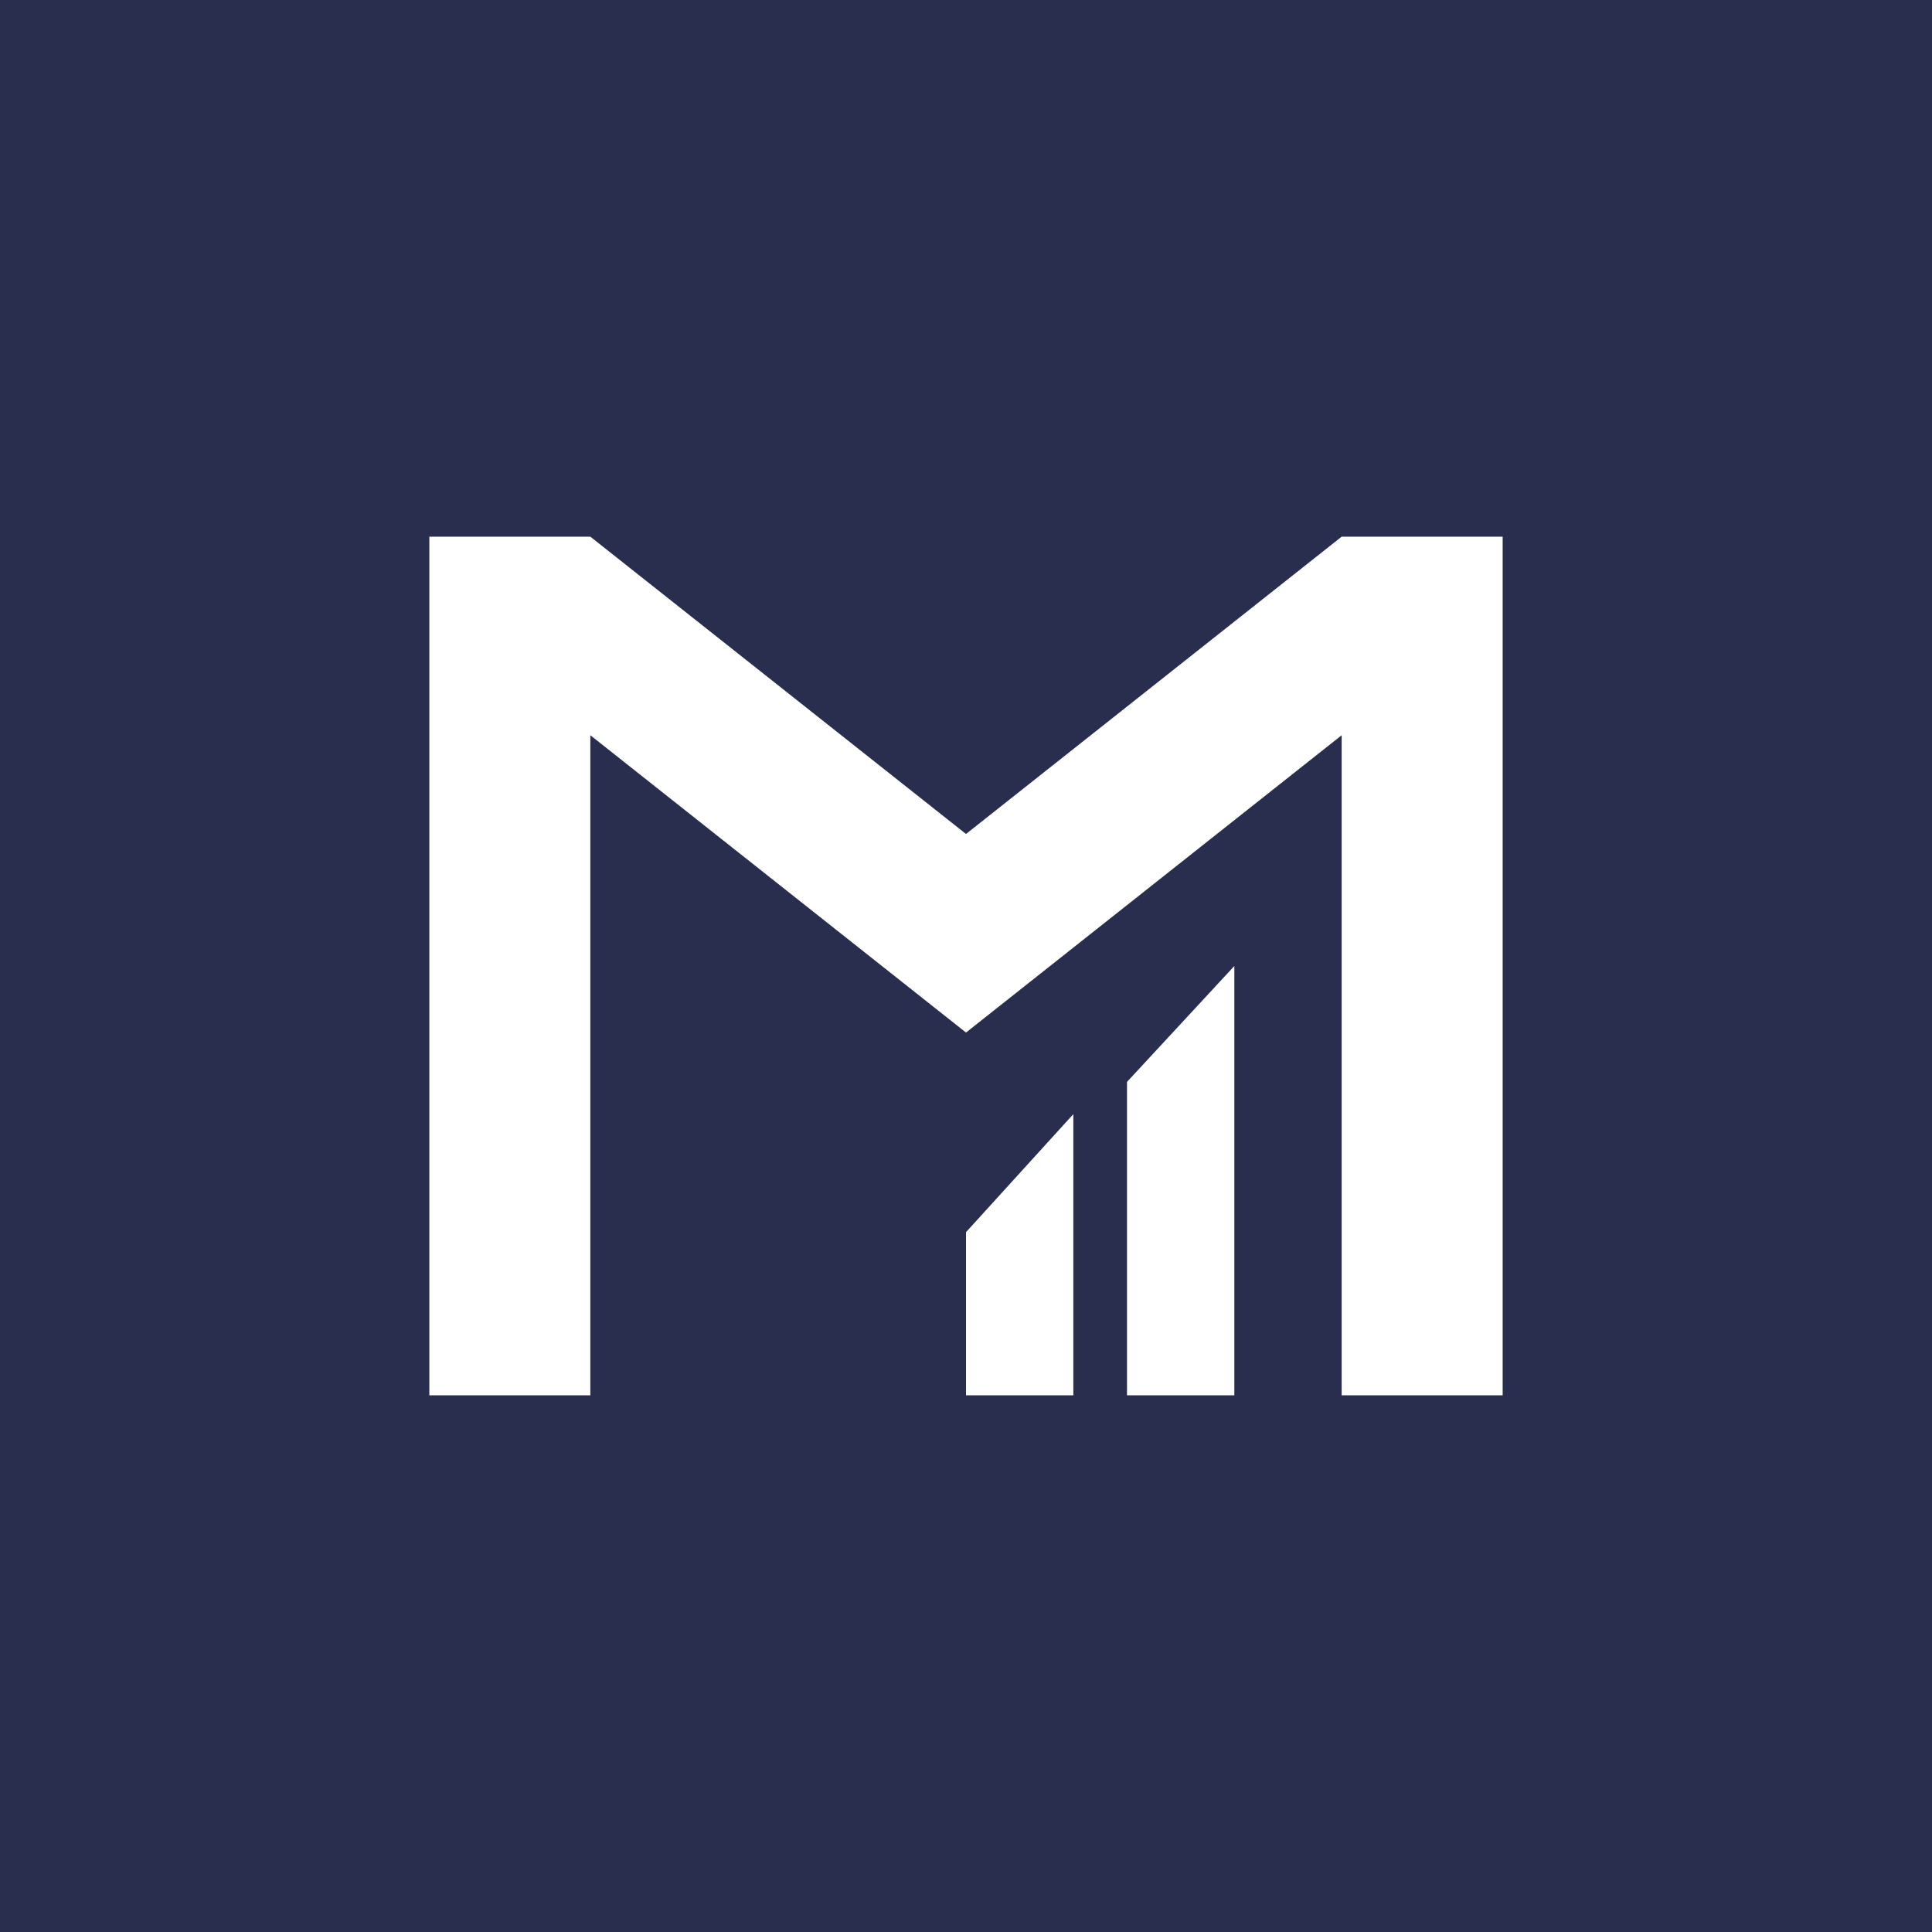 <!-- by TradingView --><svg width="18" height="18" viewBox="0 0 18 18" xmlns="http://www.w3.org/2000/svg"><path fill="#292E4E" d="M0 0h18v18H0z"/><path d="M14 13h-1.5V6.85L9 9.62 5.5 6.85V13H4V5h1.5L9 7.77 12.5 5H14v8Z" fill="#fff"/><path d="M11.5 13V9l-1 1.08V13h1ZM10 13v-2.62l-1 1.1V13h1Z" fill="#fff"/></svg>